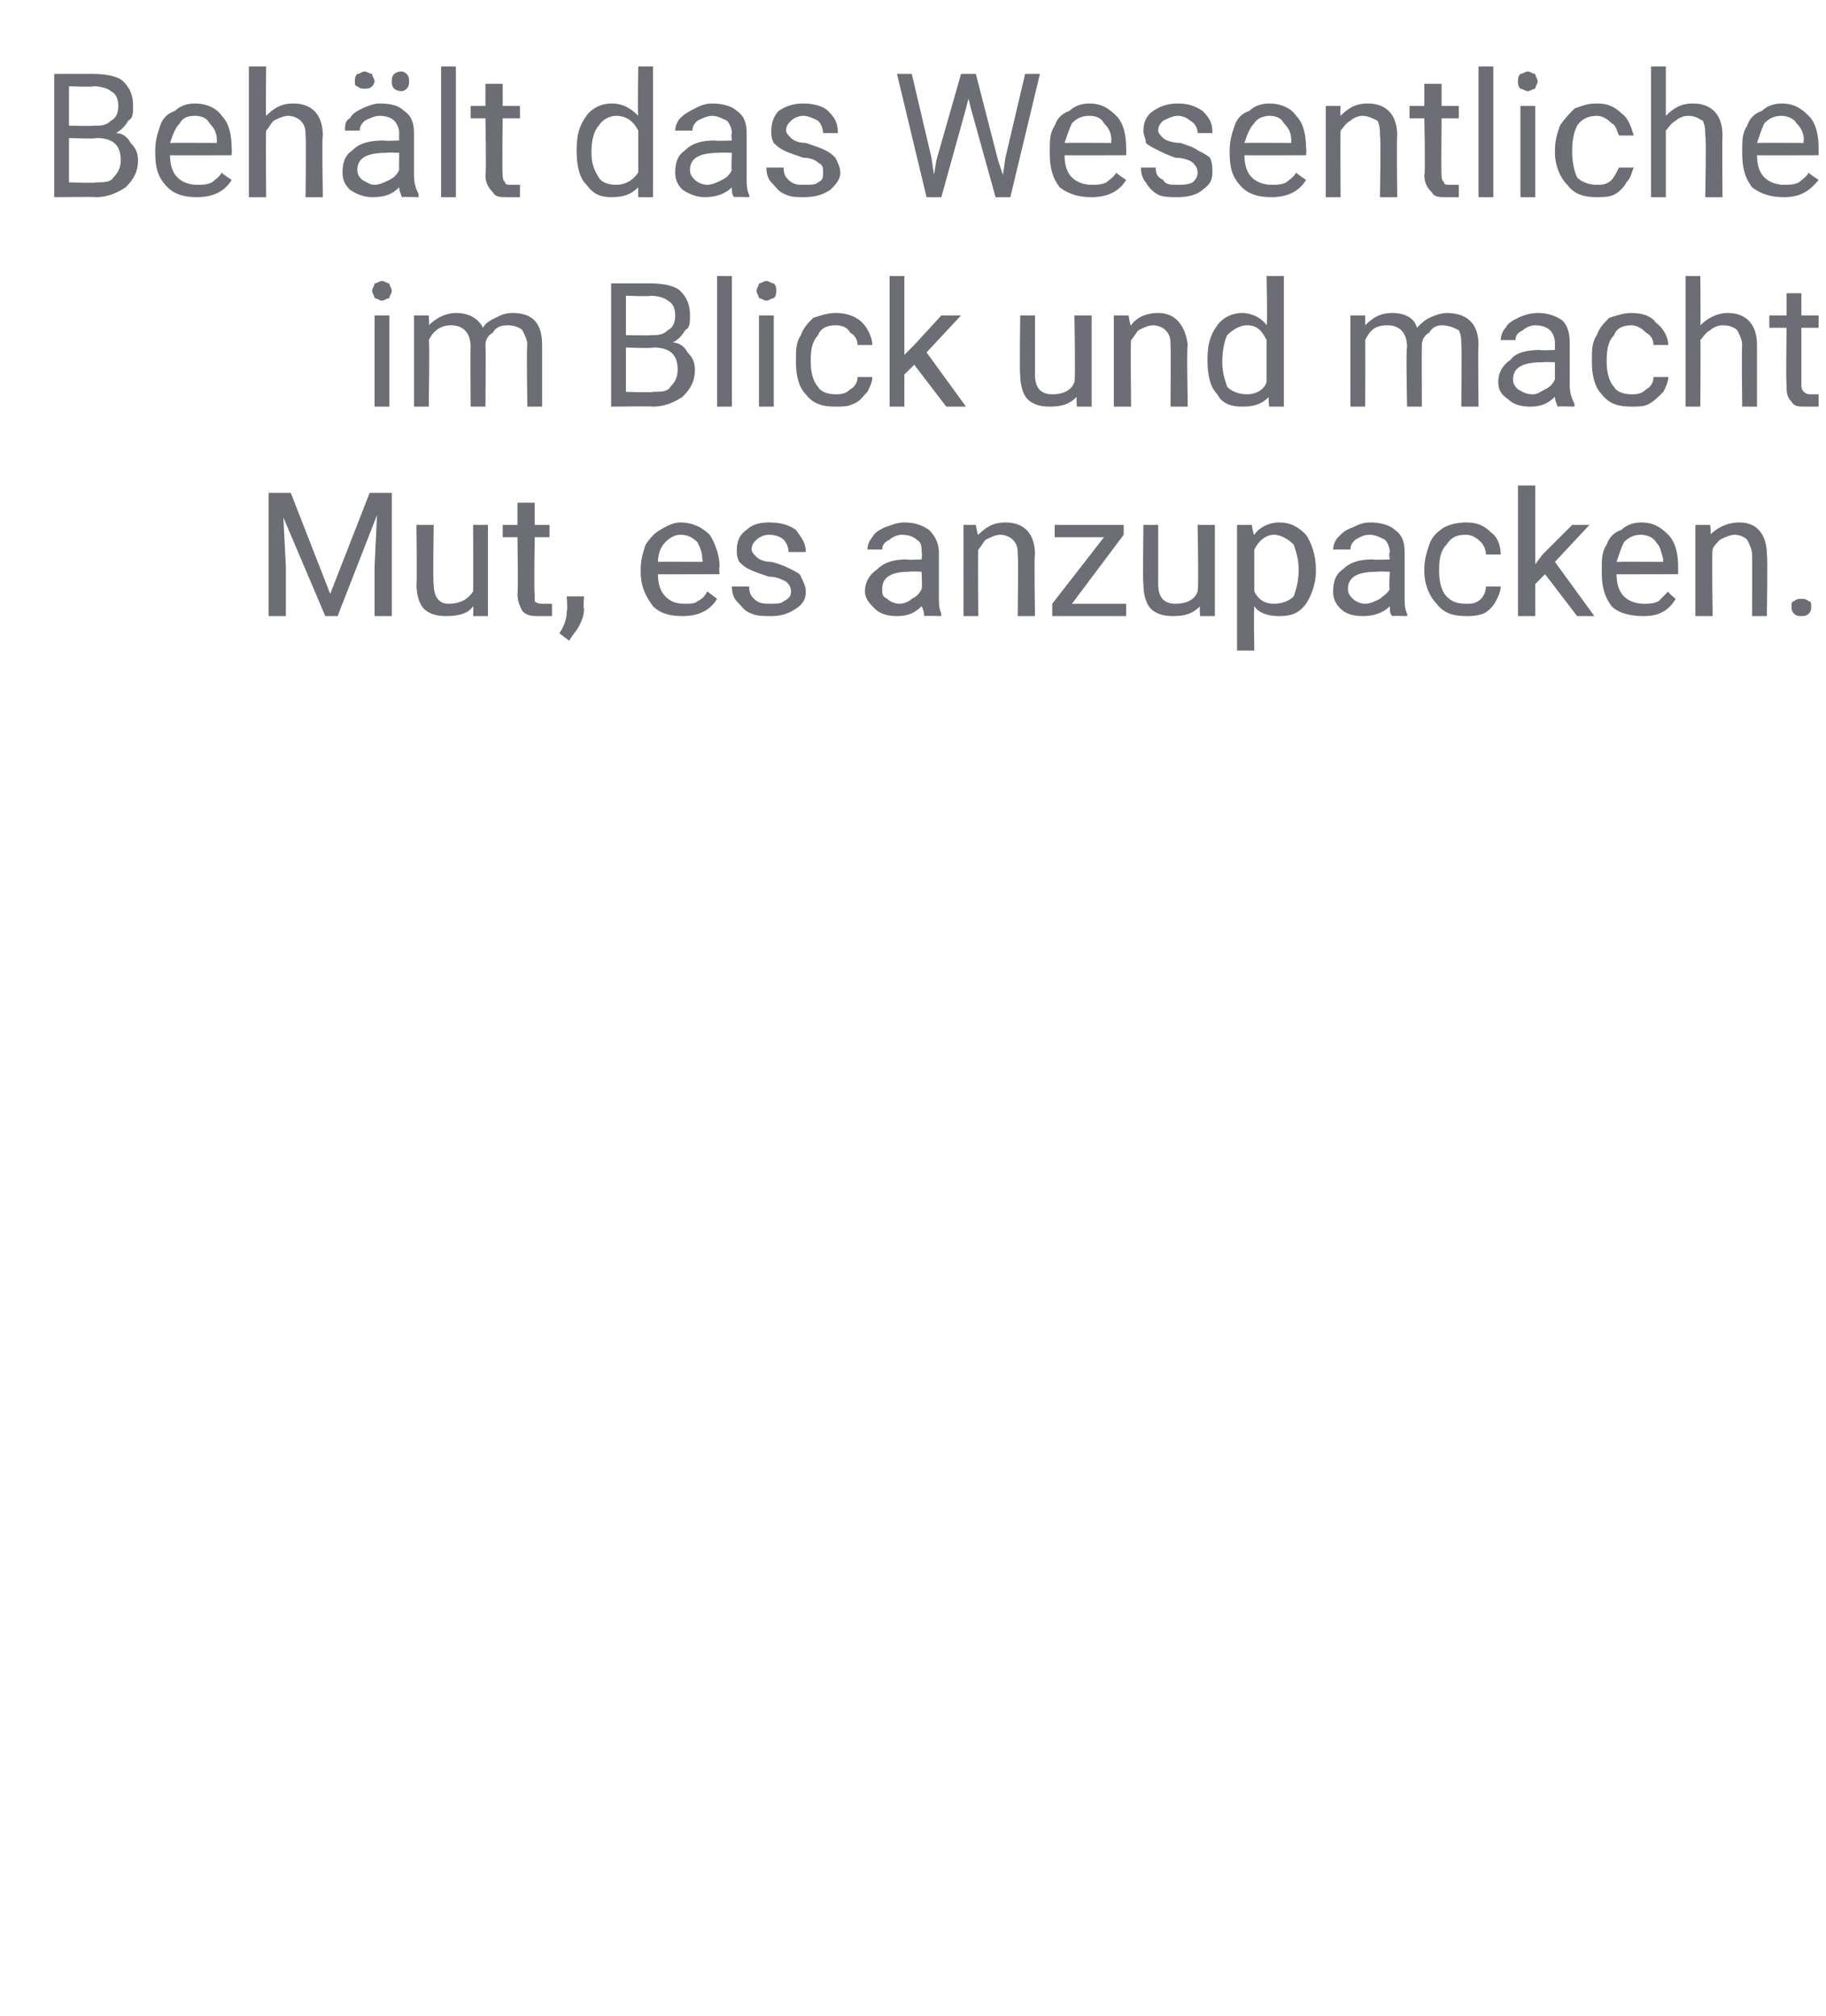 <?xml version="1.0" standalone="no"?><!DOCTYPE svg PUBLIC "-//W3C//DTD SVG 1.1//EN" "http://www.w3.org/Graphics/SVG/1.1/DTD/svg11.dtd"><svg xmlns="http://www.w3.org/2000/svg" version="1.1" width="74.1px" height="81.8px" viewBox="0 -3 74.1 81.8" style="top:-3px">  <desc>Beh lt das Wesentliche im Blick und macht Mut, es anzupacken.</desc>  <defs/>  <g id="Polygon162278">    <path d="M 11.8 17 L 13.4 21.1 L 15 17 L 15.9 17 L 15.9 22 L 15.2 22 L 15.2 20 L 15.3 17.9 L 13.7 22 L 13.2 22 L 11.5 18 L 11.6 20 L 11.6 22 L 10.9 22 L 10.9 17 L 11.8 17 Z M 19.2 21.6 C 19 21.9 18.6 22 18.1 22 C 17.7 22 17.4 21.9 17.2 21.7 C 17 21.5 16.9 21.1 16.9 20.7 C 16.93 20.68 16.9 18.3 16.9 18.3 L 17.6 18.3 C 17.6 18.3 17.56 20.67 17.6 20.7 C 17.6 21.2 17.8 21.5 18.2 21.5 C 18.7 21.5 19 21.3 19.2 21 C 19.21 20.97 19.2 18.3 19.2 18.3 L 19.8 18.3 L 19.8 22 L 19.2 22 C 19.2 22 19.22 21.61 19.2 21.6 Z M 21.7 17.4 L 21.7 18.3 L 22.3 18.3 L 22.3 18.8 L 21.7 18.8 C 21.7 18.8 21.66 21.06 21.7 21.1 C 21.7 21.2 21.7 21.3 21.7 21.4 C 21.8 21.5 21.9 21.5 22.1 21.5 C 22.1 21.5 22.2 21.5 22.4 21.5 C 22.4 21.5 22.4 22 22.4 22 C 22.2 22 22 22 21.9 22 C 21.6 22 21.4 22 21.2 21.8 C 21.1 21.6 21 21.4 21 21.1 C 21.03 21.06 21 18.8 21 18.8 L 20.4 18.8 L 20.4 18.3 L 21 18.3 L 21 17.4 L 21.7 17.4 Z M 23.1 23 C 23.1 23 22.7 22.7 22.7 22.7 C 22.9 22.4 23 22.1 23 21.8 C 23.04 21.8 23 21.2 23 21.2 L 23.7 21.2 C 23.7 21.2 23.66 21.72 23.7 21.7 C 23.7 22 23.6 22.2 23.5 22.4 C 23.4 22.6 23.2 22.8 23.1 23 Z M 29.1 21.3 C 28.8 21.8 28.3 22 27.7 22 C 27.2 22 26.8 21.9 26.5 21.6 C 26.2 21.2 26 20.8 26 20.2 C 26 20.2 26 20.1 26 20.1 C 26 19.7 26.1 19.4 26.2 19.1 C 26.4 18.8 26.6 18.6 26.8 18.5 C 27.1 18.3 27.4 18.2 27.6 18.2 C 28.1 18.2 28.5 18.4 28.8 18.7 C 29 19 29.2 19.5 29.2 20 C 29.17 20.05 29.2 20.3 29.2 20.3 C 29.2 20.3 26.66 20.31 26.7 20.3 C 26.7 20.7 26.8 21 27 21.2 C 27.2 21.4 27.4 21.5 27.8 21.5 C 28 21.5 28.2 21.5 28.3 21.4 C 28.5 21.3 28.6 21.2 28.7 21 C 28.74 21.03 29.1 21.3 29.1 21.3 C 29.1 21.3 29.12 21.33 29.1 21.3 Z M 27.6 18.7 C 27.4 18.7 27.2 18.8 27 19 C 26.8 19.2 26.7 19.5 26.7 19.8 C 26.69 19.79 28.5 19.8 28.5 19.8 C 28.5 19.8 28.54 19.74 28.5 19.7 C 28.5 19.4 28.4 19.2 28.3 19 C 28.1 18.8 27.9 18.7 27.6 18.7 Z M 32.1 21 C 32.1 20.8 32 20.7 31.9 20.6 C 31.7 20.5 31.5 20.4 31.2 20.4 C 30.9 20.3 30.6 20.2 30.4 20.1 C 30.2 20 30.1 19.9 30 19.8 C 29.9 19.6 29.9 19.5 29.9 19.3 C 29.9 19 30 18.7 30.3 18.5 C 30.5 18.3 30.8 18.2 31.2 18.2 C 31.7 18.2 32 18.3 32.3 18.5 C 32.5 18.8 32.7 19 32.7 19.4 C 32.7 19.4 32 19.4 32 19.4 C 32 19.2 31.9 19 31.8 18.9 C 31.7 18.8 31.5 18.7 31.2 18.7 C 31 18.7 30.8 18.8 30.7 18.9 C 30.6 19 30.5 19.1 30.5 19.3 C 30.5 19.4 30.6 19.5 30.7 19.6 C 30.8 19.7 31 19.8 31.3 19.8 C 31.7 19.9 31.9 20 32.1 20.1 C 32.3 20.2 32.5 20.3 32.5 20.4 C 32.6 20.6 32.7 20.8 32.7 21 C 32.7 21.3 32.6 21.5 32.3 21.7 C 32 21.9 31.7 22 31.3 22 C 31 22 30.7 22 30.5 21.9 C 30.2 21.8 30.1 21.6 29.9 21.4 C 29.8 21.3 29.7 21.1 29.7 20.8 C 29.7 20.8 30.4 20.8 30.4 20.8 C 30.4 21.1 30.5 21.2 30.6 21.3 C 30.8 21.5 31 21.5 31.3 21.5 C 31.5 21.5 31.7 21.5 31.8 21.4 C 32 21.3 32.1 21.2 32.1 21 Z M 37.5 22 C 37.5 21.9 37.5 21.8 37.4 21.6 C 37.1 21.9 36.8 22 36.4 22 C 36 22 35.7 21.9 35.5 21.7 C 35.3 21.5 35.1 21.3 35.1 21 C 35.1 20.6 35.3 20.3 35.6 20.1 C 35.9 19.8 36.3 19.7 36.8 19.7 C 36.81 19.73 37.4 19.7 37.4 19.7 C 37.4 19.7 37.43 19.44 37.4 19.4 C 37.4 19.2 37.4 19 37.2 18.9 C 37.1 18.8 36.9 18.7 36.6 18.7 C 36.4 18.7 36.2 18.8 36.1 18.9 C 35.9 19 35.8 19.1 35.8 19.3 C 35.8 19.3 35.2 19.3 35.2 19.3 C 35.2 19.1 35.3 18.9 35.4 18.8 C 35.5 18.6 35.7 18.5 35.9 18.4 C 36.2 18.3 36.4 18.2 36.7 18.2 C 37.1 18.2 37.4 18.3 37.7 18.5 C 37.9 18.7 38.1 19 38.1 19.4 C 38.1 19.4 38.1 21.1 38.1 21.1 C 38.1 21.5 38.1 21.7 38.2 21.9 C 38.19 21.92 38.2 22 38.2 22 C 38.2 22 37.53 21.98 37.5 22 Z M 36.5 21.5 C 36.7 21.5 36.9 21.4 37 21.3 C 37.2 21.2 37.3 21.1 37.4 20.9 C 37.43 20.94 37.4 20.2 37.4 20.2 C 37.4 20.2 36.93 20.18 36.9 20.2 C 36.2 20.2 35.8 20.4 35.8 20.9 C 35.8 21.1 35.8 21.2 36 21.3 C 36.1 21.4 36.3 21.5 36.5 21.5 Z M 39.6 18.3 C 39.6 18.3 39.67 18.74 39.7 18.7 C 40 18.4 40.3 18.2 40.8 18.2 C 41.6 18.2 42 18.7 42 19.5 C 41.96 19.53 42 22 42 22 L 41.3 22 C 41.3 22 41.33 19.53 41.3 19.5 C 41.3 19.3 41.3 19.1 41.1 18.9 C 41 18.8 40.8 18.7 40.6 18.7 C 40.4 18.7 40.2 18.8 40 18.9 C 39.9 19 39.8 19.2 39.7 19.3 C 39.68 19.34 39.7 22 39.7 22 L 39.1 22 L 39.1 18.3 L 39.6 18.3 Z M 43.5 21.5 L 45.7 21.5 L 45.7 22 L 42.7 22 L 42.7 21.5 L 44.8 18.8 L 42.8 18.8 L 42.8 18.3 L 45.6 18.3 L 45.6 18.7 L 43.5 21.5 Z M 48.7 21.6 C 48.4 21.9 48.1 22 47.6 22 C 47.2 22 46.9 21.9 46.7 21.7 C 46.5 21.5 46.4 21.1 46.4 20.7 C 46.37 20.68 46.4 18.3 46.4 18.3 L 47 18.3 C 47 18.3 47 20.67 47 20.7 C 47 21.2 47.2 21.5 47.7 21.5 C 48.2 21.5 48.5 21.3 48.6 21 C 48.65 20.97 48.6 18.3 48.6 18.3 L 49.3 18.3 L 49.3 22 L 48.7 22 C 48.7 22 48.67 21.61 48.7 21.6 Z M 53.4 20.2 C 53.4 20.7 53.2 21.2 53 21.5 C 52.7 21.9 52.4 22 51.9 22 C 51.5 22 51.1 21.9 50.9 21.6 C 50.87 21.62 50.9 23.4 50.9 23.4 L 50.2 23.4 L 50.2 18.3 L 50.8 18.3 C 50.8 18.3 50.85 18.69 50.9 18.7 C 51.1 18.4 51.5 18.2 51.9 18.2 C 52.4 18.2 52.7 18.4 53 18.7 C 53.2 19 53.4 19.5 53.4 20.1 C 53.4 20.1 53.4 20.2 53.4 20.2 Z M 52.7 20.1 C 52.7 19.7 52.6 19.4 52.5 19.1 C 52.3 18.9 52 18.7 51.7 18.7 C 51.4 18.7 51.1 18.9 50.9 19.3 C 50.9 19.3 50.9 21 50.9 21 C 51.1 21.4 51.4 21.5 51.7 21.5 C 52 21.5 52.3 21.4 52.5 21.2 C 52.6 20.9 52.7 20.6 52.7 20.1 Z M 56.5 22 C 56.4 21.9 56.4 21.8 56.4 21.6 C 56.1 21.9 55.7 22 55.3 22 C 54.9 22 54.6 21.9 54.4 21.7 C 54.2 21.5 54.1 21.3 54.1 21 C 54.1 20.6 54.2 20.3 54.5 20.1 C 54.8 19.8 55.2 19.7 55.7 19.7 C 55.74 19.73 56.4 19.7 56.4 19.7 C 56.4 19.7 56.35 19.44 56.4 19.4 C 56.4 19.2 56.3 19 56.2 18.9 C 56 18.8 55.8 18.7 55.6 18.7 C 55.3 18.7 55.2 18.8 55 18.9 C 54.9 19 54.8 19.1 54.8 19.3 C 54.8 19.3 54.1 19.3 54.1 19.3 C 54.1 19.1 54.2 18.9 54.3 18.8 C 54.5 18.6 54.6 18.5 54.9 18.4 C 55.1 18.3 55.3 18.2 55.6 18.2 C 56 18.2 56.4 18.3 56.6 18.5 C 56.9 18.7 57 19 57 19.4 C 57 19.4 57 21.1 57 21.1 C 57 21.5 57 21.7 57.1 21.9 C 57.12 21.92 57.1 22 57.1 22 C 57.1 22 56.45 21.98 56.5 22 Z M 55.4 21.5 C 55.6 21.5 55.8 21.4 56 21.3 C 56.1 21.2 56.3 21.1 56.4 20.9 C 56.35 20.94 56.4 20.2 56.4 20.2 C 56.4 20.2 55.86 20.18 55.9 20.2 C 55.1 20.2 54.7 20.4 54.7 20.9 C 54.7 21.1 54.8 21.2 54.9 21.3 C 55 21.4 55.2 21.5 55.4 21.5 Z M 59.5 21.5 C 59.7 21.5 59.9 21.5 60.1 21.3 C 60.2 21.2 60.3 21 60.3 20.8 C 60.3 20.8 60.9 20.8 60.9 20.8 C 60.9 21 60.8 21.2 60.7 21.4 C 60.6 21.6 60.4 21.8 60.2 21.9 C 59.9 22 59.7 22 59.5 22 C 59 22 58.6 21.9 58.3 21.5 C 58 21.2 57.8 20.7 57.8 20.2 C 57.8 20.2 57.8 20.1 57.8 20.1 C 57.8 19.7 57.9 19.4 58 19.1 C 58.1 18.8 58.3 18.6 58.6 18.4 C 58.8 18.3 59.1 18.2 59.5 18.2 C 59.9 18.2 60.2 18.3 60.5 18.6 C 60.8 18.8 60.9 19.2 60.9 19.5 C 60.9 19.5 60.3 19.5 60.3 19.5 C 60.3 19.3 60.2 19.1 60.1 19 C 59.9 18.8 59.7 18.7 59.5 18.7 C 59.1 18.7 58.9 18.8 58.7 19.1 C 58.5 19.3 58.4 19.6 58.4 20.1 C 58.4 20.1 58.4 20.2 58.4 20.2 C 58.4 20.6 58.5 21 58.7 21.2 C 58.9 21.4 59.1 21.5 59.5 21.5 Z M 62.7 20.3 L 62.3 20.7 L 62.3 22 L 61.6 22 L 61.6 16.7 L 62.3 16.7 L 62.3 19.9 L 62.6 19.5 L 63.8 18.3 L 64.5 18.3 L 63.1 19.8 L 64.7 22 L 64 22 L 62.7 20.3 Z M 68 21.3 C 67.7 21.8 67.3 22 66.7 22 C 66.2 22 65.7 21.9 65.4 21.6 C 65.1 21.2 65 20.8 65 20.2 C 65 20.2 65 20.1 65 20.1 C 65 19.7 65 19.4 65.2 19.1 C 65.3 18.8 65.5 18.6 65.8 18.5 C 66 18.3 66.3 18.2 66.6 18.2 C 67.1 18.2 67.4 18.4 67.7 18.7 C 68 19 68.1 19.5 68.1 20 C 68.1 20.05 68.1 20.3 68.1 20.3 C 68.1 20.3 65.59 20.31 65.6 20.3 C 65.6 20.7 65.7 21 65.9 21.2 C 66.1 21.4 66.4 21.5 66.7 21.5 C 66.9 21.5 67.1 21.5 67.3 21.4 C 67.4 21.3 67.5 21.2 67.7 21 C 67.66 21.03 68 21.3 68 21.3 C 68 21.3 68.05 21.33 68 21.3 Z M 66.6 18.7 C 66.3 18.7 66.1 18.8 65.9 19 C 65.8 19.2 65.7 19.5 65.6 19.8 C 65.61 19.79 67.5 19.8 67.5 19.8 C 67.5 19.8 67.47 19.74 67.5 19.7 C 67.4 19.4 67.4 19.2 67.2 19 C 67.1 18.8 66.8 18.7 66.6 18.7 Z M 69.4 18.3 C 69.4 18.3 69.45 18.74 69.4 18.7 C 69.7 18.4 70.1 18.2 70.6 18.2 C 71.3 18.2 71.7 18.7 71.7 19.5 C 71.74 19.53 71.7 22 71.7 22 L 71.1 22 C 71.1 22 71.11 19.53 71.1 19.5 C 71.1 19.3 71 19.1 70.9 18.9 C 70.8 18.8 70.6 18.7 70.4 18.7 C 70.2 18.7 70 18.8 69.8 18.9 C 69.7 19 69.5 19.2 69.5 19.3 C 69.46 19.34 69.5 22 69.5 22 L 68.8 22 L 68.8 18.3 L 69.4 18.3 Z M 72.7 21.6 C 72.7 21.5 72.7 21.4 72.8 21.4 C 72.9 21.3 73 21.3 73.1 21.3 C 73.2 21.3 73.3 21.3 73.4 21.4 C 73.5 21.4 73.5 21.5 73.5 21.6 C 73.5 21.7 73.5 21.8 73.4 21.9 C 73.3 22 73.2 22 73.1 22 C 73 22 72.9 22 72.8 21.9 C 72.7 21.8 72.7 21.7 72.7 21.6 Z " stroke="none" fill="#6c6d75"/>  </g>  <g id="Polygon162277">    <path d="M 15.8 13.5 L 15.2 13.5 L 15.2 9.8 L 15.8 9.8 L 15.8 13.5 Z M 15.1 8.8 C 15.1 8.7 15.2 8.6 15.2 8.5 C 15.3 8.5 15.4 8.4 15.5 8.4 C 15.6 8.4 15.7 8.5 15.8 8.5 C 15.8 8.6 15.9 8.7 15.9 8.8 C 15.9 8.9 15.8 9 15.8 9.1 C 15.7 9.1 15.6 9.2 15.5 9.2 C 15.4 9.2 15.3 9.1 15.2 9.1 C 15.2 9 15.1 8.9 15.1 8.8 Z M 17.4 9.8 C 17.4 9.8 17.43 10.19 17.4 10.2 C 17.7 9.9 18.1 9.7 18.5 9.7 C 19 9.7 19.4 9.9 19.6 10.3 C 19.7 10.1 19.9 10 20.1 9.9 C 20.3 9.8 20.5 9.7 20.8 9.7 C 21.6 9.7 22 10.1 22 11 C 22 11 22 13.5 22 13.5 L 21.4 13.5 C 21.4 13.5 21.36 11.04 21.4 11 C 21.4 10.8 21.3 10.6 21.2 10.4 C 21.1 10.3 20.9 10.2 20.6 10.2 C 20.3 10.2 20.1 10.3 20 10.5 C 19.8 10.6 19.7 10.8 19.7 11 C 19.72 11.02 19.7 13.5 19.7 13.5 L 19.1 13.5 C 19.1 13.5 19.08 11.05 19.1 11.1 C 19.1 10.5 18.8 10.2 18.3 10.2 C 17.9 10.2 17.6 10.4 17.4 10.8 C 17.44 10.78 17.4 13.5 17.4 13.5 L 16.8 13.5 L 16.8 9.8 L 17.4 9.8 Z M 24.8 13.5 L 24.8 8.5 C 24.8 8.5 26.41 8.5 26.4 8.5 C 26.9 8.5 27.4 8.6 27.6 8.8 C 27.9 9.1 28 9.4 28 9.8 C 28 10.1 28 10.3 27.8 10.4 C 27.7 10.6 27.5 10.8 27.3 10.9 C 27.6 10.9 27.8 11.1 27.9 11.3 C 28.1 11.5 28.2 11.7 28.2 12 C 28.2 12.5 28 12.8 27.7 13.1 C 27.4 13.3 27 13.5 26.5 13.5 C 26.51 13.48 24.8 13.5 24.8 13.5 Z M 25.4 11.1 L 25.4 12.9 C 25.4 12.9 26.52 12.94 26.5 12.9 C 26.8 12.9 27.1 12.9 27.2 12.7 C 27.4 12.5 27.5 12.3 27.5 12 C 27.5 11.4 27.2 11.1 26.5 11.1 C 26.53 11.15 25.4 11.1 25.4 11.1 Z M 25.4 10.6 C 25.4 10.6 26.43 10.62 26.4 10.6 C 26.7 10.6 26.9 10.6 27.1 10.4 C 27.3 10.3 27.4 10.1 27.4 9.8 C 27.4 9.5 27.3 9.3 27.1 9.2 C 27 9.1 26.7 9 26.4 9 C 26.41 9.04 25.4 9 25.4 9 L 25.4 10.6 Z M 29.7 13.5 L 29.1 13.5 L 29.1 8.2 L 29.7 8.2 L 29.7 13.5 Z M 31.4 13.5 L 30.8 13.5 L 30.8 9.8 L 31.4 9.8 L 31.4 13.5 Z M 30.7 8.8 C 30.7 8.7 30.8 8.6 30.8 8.5 C 30.9 8.5 31 8.4 31.1 8.4 C 31.2 8.4 31.3 8.5 31.4 8.5 C 31.5 8.6 31.5 8.7 31.5 8.8 C 31.5 8.9 31.5 9 31.4 9.1 C 31.3 9.1 31.2 9.2 31.1 9.2 C 31 9.2 30.9 9.1 30.8 9.1 C 30.8 9 30.7 8.9 30.7 8.8 Z M 33.9 13 C 34.1 13 34.3 13 34.5 12.8 C 34.7 12.7 34.8 12.5 34.8 12.3 C 34.8 12.3 35.4 12.3 35.4 12.3 C 35.4 12.5 35.3 12.7 35.2 12.9 C 35 13.1 34.9 13.3 34.6 13.4 C 34.4 13.5 34.2 13.5 33.9 13.5 C 33.4 13.5 33 13.4 32.7 13 C 32.4 12.7 32.3 12.2 32.3 11.7 C 32.3 11.7 32.3 11.6 32.3 11.6 C 32.3 11.2 32.3 10.9 32.5 10.6 C 32.6 10.3 32.8 10.1 33 9.9 C 33.3 9.8 33.6 9.7 33.9 9.7 C 34.3 9.7 34.7 9.8 35 10.1 C 35.2 10.3 35.4 10.7 35.4 11 C 35.4 11 34.8 11 34.8 11 C 34.8 10.8 34.7 10.6 34.5 10.5 C 34.4 10.3 34.2 10.2 33.9 10.2 C 33.6 10.2 33.3 10.3 33.2 10.6 C 33 10.8 32.9 11.1 32.9 11.6 C 32.9 11.6 32.9 11.7 32.9 11.7 C 32.9 12.1 33 12.5 33.2 12.7 C 33.3 12.9 33.6 13 33.9 13 Z M 37.1 11.8 L 36.7 12.2 L 36.7 13.5 L 36.1 13.5 L 36.1 8.2 L 36.7 8.2 L 36.7 11.4 L 37.1 11 L 38.2 9.8 L 39 9.8 L 37.6 11.3 L 39.2 13.5 L 38.4 13.5 L 37.1 11.8 Z M 43.7 13.1 C 43.4 13.4 43.1 13.5 42.6 13.5 C 42.2 13.5 41.9 13.4 41.7 13.2 C 41.5 13 41.4 12.6 41.4 12.2 C 41.37 12.18 41.4 9.8 41.4 9.8 L 42 9.8 C 42 9.8 42 12.17 42 12.2 C 42 12.7 42.2 13 42.7 13 C 43.2 13 43.5 12.8 43.6 12.5 C 43.65 12.47 43.6 9.8 43.6 9.8 L 44.3 9.8 L 44.3 13.5 L 43.7 13.5 C 43.7 13.5 43.67 13.11 43.7 13.1 Z M 45.8 9.8 C 45.8 9.8 45.86 10.24 45.9 10.2 C 46.1 9.9 46.5 9.7 47 9.7 C 47.7 9.7 48.1 10.2 48.2 11 C 48.15 11.03 48.2 13.5 48.2 13.5 L 47.5 13.5 C 47.5 13.5 47.52 11.03 47.5 11 C 47.5 10.8 47.5 10.6 47.3 10.4 C 47.2 10.3 47 10.2 46.8 10.2 C 46.6 10.2 46.4 10.3 46.2 10.4 C 46.1 10.5 46 10.7 45.9 10.8 C 45.87 10.84 45.9 13.5 45.9 13.5 L 45.2 13.5 L 45.2 9.8 L 45.8 9.8 Z M 49 11.6 C 49 11 49.1 10.6 49.4 10.2 C 49.6 9.9 50 9.7 50.4 9.7 C 50.8 9.7 51.2 9.9 51.4 10.2 C 51.44 10.15 51.4 8.2 51.4 8.2 L 52.1 8.2 L 52.1 13.5 L 51.5 13.5 C 51.5 13.5 51.46 13.08 51.5 13.1 C 51.2 13.4 50.9 13.5 50.4 13.5 C 50 13.5 49.6 13.4 49.4 13 C 49.1 12.7 49 12.2 49 11.6 C 49 11.6 49 11.6 49 11.6 Z M 49.6 11.7 C 49.6 12.1 49.7 12.4 49.8 12.7 C 50 12.9 50.3 13 50.6 13 C 51 13 51.3 12.8 51.4 12.5 C 51.4 12.5 51.4 10.8 51.4 10.8 C 51.2 10.4 51 10.2 50.6 10.2 C 50.3 10.2 50 10.4 49.8 10.6 C 49.7 10.8 49.6 11.2 49.6 11.7 Z M 55.4 9.8 C 55.4 9.8 55.4 10.19 55.4 10.2 C 55.7 9.9 56 9.7 56.5 9.7 C 57 9.7 57.4 9.9 57.5 10.3 C 57.7 10.1 57.8 10 58 9.9 C 58.2 9.8 58.5 9.7 58.7 9.7 C 59.5 9.7 60 10.1 60 11 C 59.97 11 60 13.5 60 13.5 L 59.3 13.5 C 59.3 13.5 59.33 11.04 59.3 11 C 59.3 10.8 59.3 10.6 59.2 10.4 C 59 10.3 58.8 10.2 58.5 10.2 C 58.3 10.2 58.1 10.3 58 10.5 C 57.8 10.6 57.7 10.8 57.7 11 C 57.69 11.02 57.7 13.5 57.7 13.5 L 57.1 13.5 C 57.1 13.5 57.05 11.05 57.1 11.1 C 57.1 10.5 56.8 10.2 56.3 10.2 C 55.8 10.2 55.6 10.4 55.4 10.8 C 55.41 10.78 55.4 13.5 55.4 13.5 L 54.8 13.5 L 54.8 9.8 L 55.4 9.8 Z M 63.2 13.5 C 63.2 13.4 63.1 13.3 63.1 13.1 C 62.8 13.4 62.5 13.5 62.1 13.5 C 61.7 13.5 61.4 13.4 61.2 13.2 C 60.9 13 60.8 12.8 60.8 12.5 C 60.8 12.1 61 11.8 61.3 11.6 C 61.5 11.3 62 11.2 62.5 11.2 C 62.49 11.23 63.1 11.2 63.1 11.2 C 63.1 11.2 63.1 10.94 63.1 10.9 C 63.1 10.7 63 10.5 62.9 10.4 C 62.8 10.3 62.6 10.2 62.3 10.2 C 62.1 10.2 61.9 10.3 61.8 10.4 C 61.6 10.5 61.5 10.6 61.5 10.8 C 61.5 10.8 60.9 10.8 60.9 10.8 C 60.9 10.6 61 10.4 61.1 10.3 C 61.2 10.1 61.4 10 61.6 9.9 C 61.8 9.8 62.1 9.7 62.4 9.7 C 62.8 9.7 63.1 9.8 63.4 10 C 63.6 10.2 63.7 10.5 63.7 10.9 C 63.7 10.9 63.7 12.6 63.7 12.6 C 63.7 13 63.8 13.2 63.9 13.4 C 63.87 13.42 63.9 13.5 63.9 13.5 C 63.9 13.5 63.2 13.48 63.2 13.5 Z M 62.2 13 C 62.4 13 62.5 12.9 62.7 12.8 C 62.9 12.7 63 12.6 63.1 12.4 C 63.1 12.44 63.1 11.7 63.1 11.7 C 63.1 11.7 62.61 11.68 62.6 11.7 C 61.8 11.7 61.4 11.9 61.4 12.4 C 61.4 12.6 61.5 12.7 61.6 12.8 C 61.8 12.9 61.9 13 62.2 13 Z M 66.2 13 C 66.4 13 66.6 13 66.8 12.8 C 67 12.7 67.1 12.5 67.1 12.3 C 67.1 12.3 67.7 12.3 67.7 12.3 C 67.7 12.5 67.6 12.7 67.5 12.9 C 67.3 13.1 67.1 13.3 66.9 13.4 C 66.7 13.5 66.5 13.5 66.2 13.5 C 65.7 13.5 65.3 13.4 65 13 C 64.7 12.7 64.6 12.2 64.6 11.7 C 64.6 11.7 64.6 11.6 64.6 11.6 C 64.6 11.2 64.6 10.9 64.8 10.6 C 64.9 10.3 65.1 10.1 65.3 9.9 C 65.6 9.8 65.9 9.7 66.2 9.7 C 66.6 9.7 67 9.8 67.2 10.1 C 67.5 10.3 67.7 10.7 67.7 11 C 67.7 11 67.1 11 67.1 11 C 67.1 10.8 67 10.6 66.8 10.5 C 66.6 10.3 66.4 10.2 66.2 10.2 C 65.9 10.2 65.6 10.3 65.5 10.6 C 65.3 10.8 65.2 11.1 65.2 11.6 C 65.2 11.6 65.2 11.7 65.2 11.7 C 65.2 12.1 65.3 12.5 65.5 12.7 C 65.6 12.9 65.9 13 66.2 13 Z M 69 10.2 C 69.3 9.9 69.7 9.7 70.1 9.7 C 70.9 9.7 71.3 10.2 71.3 11 C 71.3 11.03 71.3 13.5 71.3 13.5 L 70.7 13.5 C 70.7 13.5 70.67 11.03 70.7 11 C 70.7 10.8 70.6 10.6 70.5 10.4 C 70.4 10.3 70.2 10.2 69.9 10.2 C 69.7 10.2 69.5 10.3 69.4 10.4 C 69.2 10.5 69.1 10.7 69 10.8 C 69.02 10.84 69 13.5 69 13.5 L 68.4 13.5 L 68.4 8.2 L 69 8.2 C 69 8.2 69.02 10.23 69 10.2 Z M 73.1 8.9 L 73.1 9.8 L 73.8 9.8 L 73.8 10.3 L 73.1 10.3 C 73.1 10.3 73.1 12.56 73.1 12.6 C 73.1 12.7 73.1 12.8 73.2 12.9 C 73.3 13 73.4 13 73.5 13 C 73.6 13 73.7 13 73.8 13 C 73.8 13 73.8 13.5 73.8 13.5 C 73.6 13.5 73.5 13.5 73.3 13.5 C 73 13.5 72.8 13.5 72.7 13.3 C 72.5 13.1 72.5 12.9 72.5 12.6 C 72.47 12.56 72.5 10.3 72.5 10.3 L 71.8 10.3 L 71.8 9.8 L 72.5 9.8 L 72.5 8.9 L 73.1 8.9 Z " stroke="none" fill="#6c6d75"/>  </g>  <g id="Polygon162276">    <path d="M 2.2 5 L 2.2 0 C 2.2 0 3.81 0 3.8 0 C 4.3 0 4.8 0.1 5 0.3 C 5.3 0.6 5.4 0.9 5.4 1.3 C 5.4 1.6 5.4 1.8 5.2 1.9 C 5.1 2.1 4.9 2.3 4.7 2.4 C 5 2.4 5.2 2.6 5.3 2.8 C 5.5 3 5.6 3.2 5.6 3.5 C 5.6 4 5.4 4.3 5.1 4.6 C 4.8 4.8 4.4 5 3.9 5 C 3.91 4.98 2.2 5 2.2 5 Z M 2.8 2.6 L 2.8 4.4 C 2.8 4.4 3.92 4.44 3.9 4.4 C 4.2 4.4 4.5 4.4 4.6 4.2 C 4.8 4 4.9 3.8 4.9 3.5 C 4.9 2.9 4.6 2.6 3.9 2.6 C 3.93 2.65 2.8 2.6 2.8 2.6 Z M 2.8 2.1 C 2.8 2.1 3.83 2.12 3.8 2.1 C 4.1 2.1 4.3 2.1 4.5 1.9 C 4.7 1.8 4.8 1.6 4.8 1.3 C 4.8 1 4.7 0.8 4.5 0.7 C 4.4 0.6 4.1 0.5 3.8 0.5 C 3.81 0.54 2.8 0.5 2.8 0.5 L 2.8 2.1 Z M 9.4 4.3 C 9.1 4.8 8.6 5 8 5 C 7.5 5 7.1 4.9 6.8 4.6 C 6.4 4.2 6.3 3.8 6.3 3.2 C 6.3 3.2 6.3 3.1 6.3 3.1 C 6.3 2.7 6.4 2.4 6.5 2.1 C 6.6 1.8 6.8 1.6 7.1 1.5 C 7.3 1.3 7.6 1.2 7.9 1.2 C 8.4 1.2 8.8 1.4 9 1.7 C 9.3 2 9.4 2.5 9.4 3 C 9.42 3.05 9.4 3.3 9.4 3.3 C 9.4 3.3 6.91 3.31 6.9 3.3 C 6.9 3.7 7 4 7.2 4.2 C 7.4 4.4 7.7 4.5 8 4.5 C 8.2 4.5 8.4 4.5 8.6 4.4 C 8.7 4.3 8.9 4.2 9 4 C 8.98 4.03 9.4 4.3 9.4 4.3 C 9.4 4.3 9.37 4.33 9.4 4.3 Z M 7.9 1.7 C 7.6 1.7 7.4 1.8 7.3 2 C 7.1 2.2 7 2.5 6.9 2.8 C 6.93 2.79 8.8 2.8 8.8 2.8 C 8.8 2.8 8.79 2.74 8.8 2.7 C 8.8 2.4 8.7 2.2 8.5 2 C 8.4 1.8 8.2 1.7 7.9 1.7 Z M 10.8 1.7 C 11.1 1.4 11.4 1.2 11.9 1.2 C 12.7 1.2 13.1 1.7 13.1 2.5 C 13.06 2.53 13.1 5 13.1 5 L 12.4 5 C 12.4 5 12.43 2.53 12.4 2.5 C 12.4 2.3 12.4 2.1 12.2 1.9 C 12.1 1.8 11.9 1.7 11.7 1.7 C 11.5 1.7 11.3 1.8 11.1 1.9 C 11 2 10.9 2.2 10.8 2.3 C 10.78 2.34 10.8 5 10.8 5 L 10.1 5 L 10.1 -0.3 L 10.8 -0.3 C 10.8 -0.3 10.78 1.73 10.8 1.7 Z M 16.3 5 C 16.3 4.9 16.2 4.8 16.2 4.6 C 15.9 4.9 15.6 5 15.1 5 C 14.8 5 14.5 4.9 14.2 4.7 C 14 4.5 13.9 4.3 13.9 4 C 13.9 3.6 14 3.3 14.3 3.1 C 14.6 2.8 15 2.7 15.6 2.7 C 15.57 2.73 16.2 2.7 16.2 2.7 C 16.2 2.7 16.19 2.44 16.2 2.4 C 16.2 2.2 16.1 2 16 1.9 C 15.9 1.8 15.7 1.7 15.4 1.7 C 15.2 1.7 15 1.8 14.8 1.9 C 14.7 2 14.6 2.1 14.6 2.3 C 14.6 2.3 14 2.3 14 2.3 C 14 2.1 14 1.9 14.2 1.8 C 14.3 1.6 14.5 1.5 14.7 1.4 C 14.9 1.3 15.2 1.2 15.4 1.2 C 15.9 1.2 16.2 1.3 16.4 1.5 C 16.7 1.7 16.8 2 16.8 2.4 C 16.8 2.4 16.8 4.1 16.8 4.1 C 16.8 4.5 16.9 4.7 17 4.9 C 16.95 4.92 17 5 17 5 C 17 5 16.29 4.98 16.3 5 Z M 15.2 4.5 C 15.4 4.5 15.6 4.4 15.8 4.3 C 16 4.2 16.1 4.1 16.2 3.9 C 16.19 3.94 16.2 3.2 16.2 3.2 C 16.2 3.2 15.69 3.18 15.7 3.2 C 14.9 3.2 14.5 3.4 14.5 3.9 C 14.5 4.1 14.6 4.2 14.7 4.3 C 14.9 4.4 15 4.5 15.2 4.5 Z M 14.4 0.3 C 14.4 0.2 14.4 0.1 14.5 0 C 14.6 0 14.7 -0.1 14.8 -0.1 C 14.9 -0.1 15 0 15.1 0 C 15.1 0.1 15.2 0.2 15.2 0.3 C 15.2 0.4 15.1 0.5 15.1 0.5 C 15 0.6 14.9 0.6 14.8 0.6 C 14.7 0.6 14.6 0.6 14.5 0.5 C 14.4 0.5 14.4 0.4 14.4 0.3 Z M 15.9 0.3 C 15.9 0.2 15.9 0.1 16 0 C 16 0 16.1 -0.1 16.3 -0.1 C 16.4 -0.1 16.5 0 16.5 0 C 16.6 0.1 16.6 0.2 16.6 0.3 C 16.6 0.4 16.6 0.5 16.5 0.6 C 16.5 0.6 16.4 0.7 16.3 0.7 C 16.1 0.7 16 0.6 16 0.6 C 15.9 0.5 15.9 0.4 15.9 0.3 Z M 18.5 5 L 17.9 5 L 17.9 -0.3 L 18.5 -0.3 L 18.5 5 Z M 20.4 0.4 L 20.4 1.3 L 21.1 1.3 L 21.1 1.8 L 20.4 1.8 C 20.4 1.8 20.37 4.06 20.4 4.1 C 20.4 4.2 20.4 4.3 20.5 4.4 C 20.5 4.5 20.6 4.5 20.8 4.5 C 20.8 4.5 20.9 4.5 21.1 4.5 C 21.1 4.5 21.1 5 21.1 5 C 20.9 5 20.7 5 20.6 5 C 20.3 5 20.1 5 20 4.8 C 19.8 4.6 19.7 4.4 19.7 4.1 C 19.74 4.06 19.7 1.8 19.7 1.8 L 19.1 1.8 L 19.1 1.3 L 19.7 1.3 L 19.7 0.4 L 20.4 0.4 Z M 23.4 3.1 C 23.4 2.5 23.5 2.1 23.8 1.7 C 24 1.4 24.4 1.2 24.8 1.2 C 25.3 1.2 25.6 1.4 25.9 1.7 C 25.87 1.65 25.9 -0.3 25.9 -0.3 L 26.5 -0.3 L 26.5 5 L 25.9 5 C 25.9 5 25.89 4.58 25.9 4.6 C 25.6 4.9 25.3 5 24.8 5 C 24.4 5 24.1 4.9 23.8 4.5 C 23.5 4.2 23.4 3.7 23.4 3.1 C 23.4 3.1 23.4 3.1 23.4 3.1 Z M 24 3.2 C 24 3.6 24.1 3.9 24.3 4.2 C 24.4 4.4 24.7 4.5 25 4.5 C 25.4 4.5 25.7 4.3 25.9 4 C 25.9 4 25.9 2.3 25.9 2.3 C 25.7 1.9 25.4 1.7 25 1.7 C 24.7 1.7 24.4 1.9 24.3 2.1 C 24.1 2.3 24 2.7 24 3.2 Z M 29.8 5 C 29.7 4.9 29.7 4.8 29.7 4.6 C 29.4 4.9 29 5 28.6 5 C 28.3 5 28 4.9 27.7 4.7 C 27.5 4.5 27.4 4.3 27.4 4 C 27.4 3.6 27.5 3.3 27.8 3.1 C 28.1 2.8 28.5 2.7 29 2.7 C 29.05 2.73 29.7 2.7 29.7 2.7 C 29.7 2.7 29.66 2.44 29.7 2.4 C 29.7 2.2 29.6 2 29.5 1.9 C 29.3 1.8 29.1 1.7 28.9 1.7 C 28.7 1.7 28.5 1.8 28.3 1.9 C 28.2 2 28.1 2.1 28.1 2.3 C 28.1 2.3 27.4 2.3 27.4 2.3 C 27.4 2.1 27.5 1.9 27.6 1.8 C 27.8 1.6 28 1.5 28.2 1.4 C 28.4 1.3 28.6 1.2 28.9 1.2 C 29.3 1.2 29.7 1.3 29.9 1.5 C 30.2 1.7 30.3 2 30.3 2.4 C 30.3 2.4 30.3 4.1 30.3 4.1 C 30.3 4.5 30.3 4.7 30.4 4.9 C 30.42 4.92 30.4 5 30.4 5 C 30.4 5 29.76 4.98 29.8 5 Z M 28.7 4.5 C 28.9 4.5 29.1 4.4 29.3 4.3 C 29.5 4.2 29.6 4.1 29.7 3.9 C 29.66 3.94 29.7 3.2 29.7 3.2 C 29.7 3.2 29.17 3.18 29.2 3.2 C 28.4 3.2 28 3.4 28 3.9 C 28 4.1 28.1 4.2 28.2 4.3 C 28.3 4.4 28.5 4.5 28.7 4.5 Z M 33.4 4 C 33.4 3.8 33.4 3.7 33.2 3.6 C 33.1 3.5 32.9 3.4 32.6 3.4 C 32.3 3.3 32 3.2 31.8 3.1 C 31.6 3 31.5 2.9 31.4 2.8 C 31.3 2.6 31.3 2.5 31.3 2.3 C 31.3 2 31.4 1.7 31.6 1.5 C 31.9 1.3 32.2 1.2 32.6 1.2 C 33 1.2 33.4 1.3 33.6 1.5 C 33.9 1.8 34 2 34 2.4 C 34 2.4 33.4 2.4 33.4 2.4 C 33.4 2.2 33.3 2 33.2 1.9 C 33 1.8 32.8 1.7 32.6 1.7 C 32.4 1.7 32.2 1.8 32.1 1.9 C 32 2 31.9 2.1 31.9 2.3 C 31.9 2.4 32 2.5 32.1 2.6 C 32.2 2.7 32.4 2.8 32.7 2.8 C 33 2.9 33.3 3 33.5 3.1 C 33.7 3.2 33.8 3.3 33.9 3.4 C 34 3.6 34.1 3.8 34.1 4 C 34.1 4.3 33.9 4.5 33.7 4.7 C 33.4 4.9 33.1 5 32.6 5 C 32.4 5 32.1 5 31.9 4.9 C 31.6 4.8 31.5 4.6 31.3 4.4 C 31.2 4.3 31.1 4.1 31.1 3.8 C 31.1 3.8 31.8 3.8 31.8 3.8 C 31.8 4.1 31.9 4.2 32 4.3 C 32.2 4.5 32.4 4.5 32.6 4.5 C 32.9 4.5 33.1 4.5 33.2 4.4 C 33.4 4.3 33.4 4.2 33.4 4 Z M 37.8 3.4 L 37.9 4.1 L 38 3.5 L 39 0 L 39.6 0 L 40.5 3.5 L 40.7 4.1 L 40.8 3.4 L 41.6 0 L 42.2 0 L 41 5 L 40.4 5 L 39.4 1.4 L 39.3 1 L 39.2 1.4 L 38.2 5 L 37.6 5 L 36.4 0 L 37 0 L 37.8 3.4 Z M 45.7 4.3 C 45.4 4.8 44.9 5 44.3 5 C 43.8 5 43.4 4.9 43 4.6 C 42.7 4.2 42.6 3.8 42.6 3.2 C 42.6 3.2 42.6 3.1 42.6 3.1 C 42.6 2.7 42.6 2.4 42.8 2.1 C 42.9 1.8 43.1 1.6 43.4 1.5 C 43.6 1.3 43.9 1.2 44.2 1.2 C 44.7 1.2 45 1.4 45.3 1.7 C 45.6 2 45.7 2.5 45.7 3 C 45.71 3.05 45.7 3.3 45.7 3.3 C 45.7 3.3 43.2 3.31 43.2 3.3 C 43.2 3.7 43.3 4 43.5 4.2 C 43.7 4.4 44 4.5 44.3 4.5 C 44.5 4.5 44.7 4.5 44.9 4.4 C 45 4.3 45.2 4.2 45.3 4 C 45.28 4.03 45.7 4.3 45.7 4.3 C 45.7 4.3 45.66 4.33 45.7 4.3 Z M 44.2 1.7 C 43.9 1.7 43.7 1.8 43.5 2 C 43.4 2.2 43.3 2.5 43.2 2.8 C 43.23 2.79 45.1 2.8 45.1 2.8 C 45.1 2.8 45.08 2.74 45.1 2.7 C 45.1 2.4 45 2.2 44.8 2 C 44.7 1.8 44.5 1.7 44.2 1.7 Z M 48.6 4 C 48.6 3.8 48.5 3.7 48.4 3.6 C 48.3 3.5 48 3.4 47.7 3.4 C 47.4 3.3 47.2 3.2 47 3.1 C 46.8 3 46.6 2.9 46.5 2.8 C 46.5 2.6 46.4 2.5 46.4 2.3 C 46.4 2 46.5 1.7 46.8 1.5 C 47.1 1.3 47.4 1.2 47.8 1.2 C 48.2 1.2 48.5 1.3 48.8 1.5 C 49.1 1.8 49.2 2 49.2 2.4 C 49.2 2.4 48.6 2.4 48.6 2.4 C 48.6 2.2 48.5 2 48.3 1.9 C 48.2 1.8 48 1.7 47.8 1.7 C 47.6 1.7 47.4 1.8 47.2 1.9 C 47.1 2 47 2.1 47 2.3 C 47 2.4 47.1 2.5 47.2 2.6 C 47.3 2.7 47.6 2.8 47.9 2.8 C 48.2 2.9 48.5 3 48.6 3.1 C 48.8 3.2 49 3.3 49.1 3.4 C 49.2 3.6 49.2 3.8 49.2 4 C 49.2 4.3 49.1 4.5 48.8 4.7 C 48.6 4.9 48.2 5 47.8 5 C 47.5 5 47.2 5 47 4.9 C 46.8 4.8 46.6 4.6 46.5 4.4 C 46.4 4.3 46.3 4.1 46.3 3.8 C 46.3 3.8 46.9 3.8 46.9 3.8 C 46.9 4.1 47 4.2 47.2 4.3 C 47.3 4.5 47.5 4.5 47.8 4.5 C 48 4.5 48.2 4.5 48.4 4.4 C 48.5 4.3 48.6 4.2 48.6 4 Z M 53 4.3 C 52.7 4.8 52.2 5 51.6 5 C 51.1 5 50.7 4.9 50.4 4.6 C 50 4.2 49.9 3.8 49.9 3.2 C 49.9 3.2 49.9 3.1 49.9 3.1 C 49.9 2.7 50 2.4 50.1 2.1 C 50.2 1.8 50.4 1.6 50.7 1.5 C 50.9 1.3 51.2 1.2 51.5 1.2 C 52 1.2 52.4 1.4 52.6 1.7 C 52.9 2 53 2.5 53 3 C 53.03 3.05 53 3.3 53 3.3 C 53 3.3 50.52 3.31 50.5 3.3 C 50.5 3.7 50.6 4 50.8 4.2 C 51 4.4 51.3 4.5 51.6 4.5 C 51.8 4.5 52 4.5 52.2 4.4 C 52.3 4.3 52.5 4.2 52.6 4 C 52.59 4.03 53 4.3 53 4.3 C 53 4.3 52.98 4.33 53 4.3 Z M 51.5 1.7 C 51.3 1.7 51 1.8 50.9 2 C 50.7 2.2 50.6 2.5 50.5 2.8 C 50.54 2.79 52.4 2.8 52.4 2.8 C 52.4 2.8 52.4 2.74 52.4 2.7 C 52.4 2.4 52.3 2.2 52.1 2 C 52 1.8 51.8 1.7 51.5 1.7 Z M 54.4 1.3 C 54.4 1.3 54.38 1.74 54.4 1.7 C 54.7 1.4 55 1.2 55.5 1.2 C 56.3 1.2 56.7 1.7 56.7 2.5 C 56.67 2.53 56.7 5 56.7 5 L 56 5 C 56 5 56.04 2.53 56 2.5 C 56 2.3 56 2.1 55.9 1.9 C 55.7 1.8 55.5 1.7 55.3 1.7 C 55.1 1.7 54.9 1.8 54.8 1.9 C 54.6 2 54.5 2.2 54.4 2.3 C 54.39 2.34 54.4 5 54.4 5 L 53.8 5 L 53.8 1.3 L 54.4 1.3 Z M 58.5 0.4 L 58.5 1.3 L 59.2 1.3 L 59.2 1.8 L 58.5 1.8 C 58.5 1.8 58.48 4.06 58.5 4.1 C 58.5 4.2 58.5 4.3 58.6 4.4 C 58.6 4.5 58.7 4.5 58.9 4.5 C 59 4.5 59.1 4.5 59.2 4.5 C 59.2 4.5 59.2 5 59.2 5 C 59 5 58.9 5 58.7 5 C 58.4 5 58.2 5 58.1 4.8 C 57.9 4.6 57.8 4.4 57.8 4.1 C 57.85 4.06 57.8 1.8 57.8 1.8 L 57.2 1.8 L 57.2 1.3 L 57.8 1.3 L 57.8 0.4 L 58.5 0.4 Z M 60.6 5 L 60 5 L 60 -0.3 L 60.6 -0.3 L 60.6 5 Z M 62.3 5 L 61.7 5 L 61.7 1.3 L 62.3 1.3 L 62.3 5 Z M 61.6 0.3 C 61.6 0.2 61.6 0.1 61.7 0 C 61.8 0 61.9 -0.1 62 -0.1 C 62.1 -0.1 62.2 0 62.3 0 C 62.3 0.1 62.4 0.2 62.4 0.3 C 62.4 0.4 62.3 0.5 62.3 0.6 C 62.2 0.6 62.1 0.7 62 0.7 C 61.9 0.7 61.8 0.6 61.7 0.6 C 61.6 0.5 61.6 0.4 61.6 0.3 Z M 64.8 4.5 C 65 4.5 65.2 4.5 65.4 4.3 C 65.5 4.2 65.6 4 65.7 3.8 C 65.7 3.8 66.3 3.8 66.3 3.8 C 66.2 4 66.2 4.2 66 4.4 C 65.9 4.6 65.7 4.8 65.5 4.9 C 65.3 5 65 5 64.8 5 C 64.3 5 63.9 4.9 63.6 4.5 C 63.3 4.2 63.1 3.7 63.1 3.2 C 63.1 3.2 63.1 3.1 63.1 3.1 C 63.1 2.7 63.2 2.4 63.3 2.1 C 63.5 1.8 63.7 1.6 63.9 1.4 C 64.2 1.3 64.4 1.2 64.8 1.2 C 65.2 1.2 65.5 1.3 65.8 1.6 C 66.1 1.8 66.2 2.2 66.3 2.5 C 66.3 2.5 65.7 2.5 65.7 2.5 C 65.6 2.3 65.6 2.1 65.4 2 C 65.2 1.8 65 1.7 64.8 1.7 C 64.5 1.7 64.2 1.8 64 2.1 C 63.9 2.3 63.8 2.6 63.8 3.1 C 63.8 3.1 63.8 3.2 63.8 3.2 C 63.8 3.6 63.9 4 64 4.2 C 64.2 4.4 64.5 4.5 64.8 4.5 Z M 67.6 1.7 C 67.9 1.4 68.2 1.2 68.7 1.2 C 69.5 1.2 69.9 1.7 69.9 2.5 C 69.88 2.53 69.9 5 69.9 5 L 69.2 5 C 69.2 5 69.25 2.53 69.2 2.5 C 69.2 2.3 69.2 2.1 69.1 1.9 C 68.9 1.8 68.8 1.7 68.5 1.7 C 68.3 1.7 68.1 1.8 68 1.9 C 67.8 2 67.7 2.2 67.6 2.3 C 67.6 2.34 67.6 5 67.6 5 L 67 5 L 67 -0.3 L 67.6 -0.3 C 67.6 -0.3 67.6 1.73 67.6 1.7 Z M 73.8 4.3 C 73.4 4.8 73 5 72.4 5 C 71.9 5 71.5 4.9 71.1 4.6 C 70.8 4.2 70.7 3.8 70.7 3.2 C 70.7 3.2 70.7 3.1 70.7 3.1 C 70.7 2.7 70.7 2.4 70.9 2.1 C 71 1.8 71.2 1.6 71.5 1.5 C 71.7 1.3 72 1.2 72.3 1.2 C 72.8 1.2 73.1 1.4 73.4 1.7 C 73.7 2 73.8 2.5 73.8 3 C 73.8 3.05 73.8 3.3 73.8 3.3 C 73.8 3.3 71.3 3.31 71.3 3.3 C 71.3 3.7 71.4 4 71.6 4.2 C 71.8 4.4 72.1 4.5 72.4 4.5 C 72.6 4.5 72.8 4.5 73 4.4 C 73.1 4.3 73.3 4.2 73.4 4 C 73.37 4.03 73.8 4.3 73.8 4.3 C 73.8 4.3 73.75 4.33 73.8 4.3 Z M 72.3 1.7 C 72 1.7 71.8 1.8 71.6 2 C 71.5 2.2 71.4 2.5 71.3 2.8 C 71.32 2.79 73.2 2.8 73.2 2.8 C 73.2 2.8 73.17 2.74 73.2 2.7 C 73.2 2.4 73.1 2.2 72.9 2 C 72.8 1.8 72.5 1.7 72.3 1.7 Z " stroke="none" fill="#6c6d75"/>  </g></svg>